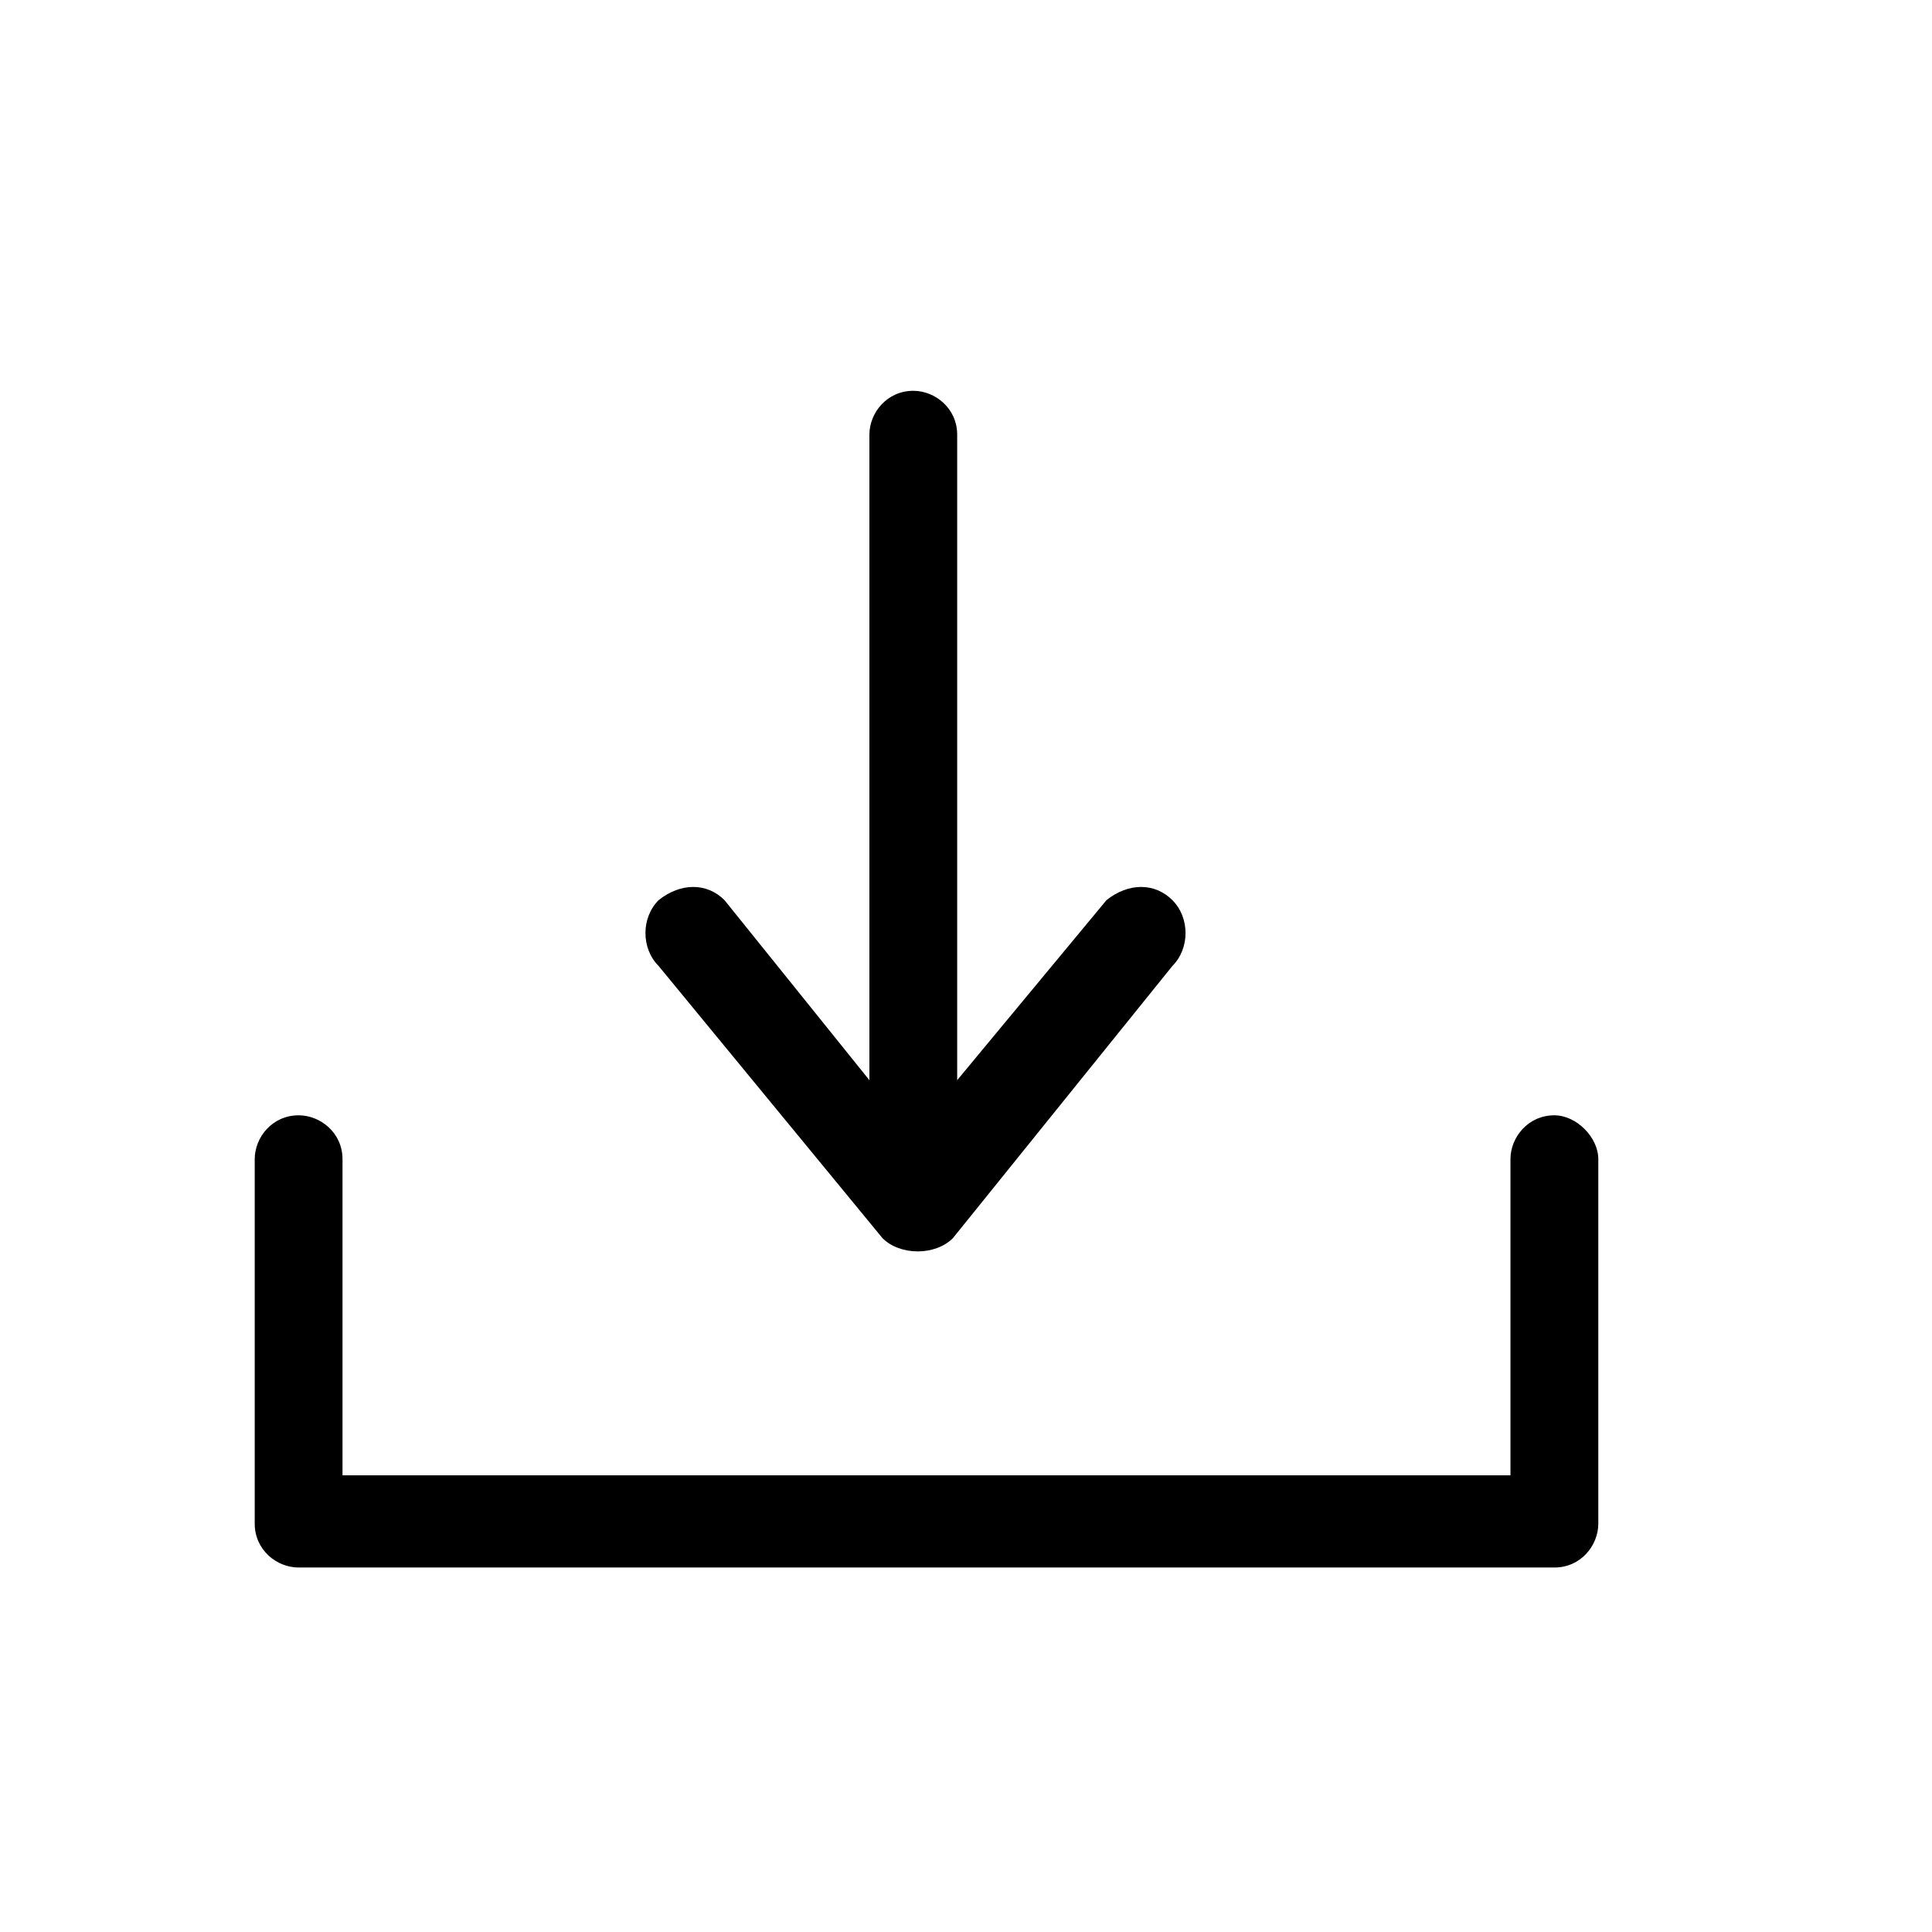 <!-- Generated by IcoMoon.io -->
<svg version="1.1" xmlns="http://www.w3.org/2000/svg" width="32" height="32" viewBox="0 0 32 32">
<title>download</title>
<path d="M14.618 20.509c0.145 0.145 0.364 0.218 0.582 0.218s0.436-0.073 0.582-0.218l3.636-4.509c0.291-0.291 0.291-0.8 0-1.091s-0.727-0.291-1.091 0l-2.473 2.982v-10.691c0-0.436-0.364-0.727-0.727-0.727-0.436 0-0.727 0.364-0.727 0.727v10.691l-2.4-2.982c-0.291-0.291-0.727-0.291-1.091 0-0.291 0.291-0.291 0.8 0 1.091l3.709 4.509zM25.745 18.473c-0.436 0-0.727 0.364-0.727 0.727v5.236h-19.345v-5.236c0-0.436-0.364-0.727-0.727-0.727-0.436 0-0.727 0.364-0.727 0.727v6.036c0 0.436 0.364 0.727 0.727 0.727h20.8c0.436 0 0.727-0.364 0.727-0.727v-6.036c0-0.364-0.364-0.727-0.727-0.727z"></path>
</svg>
